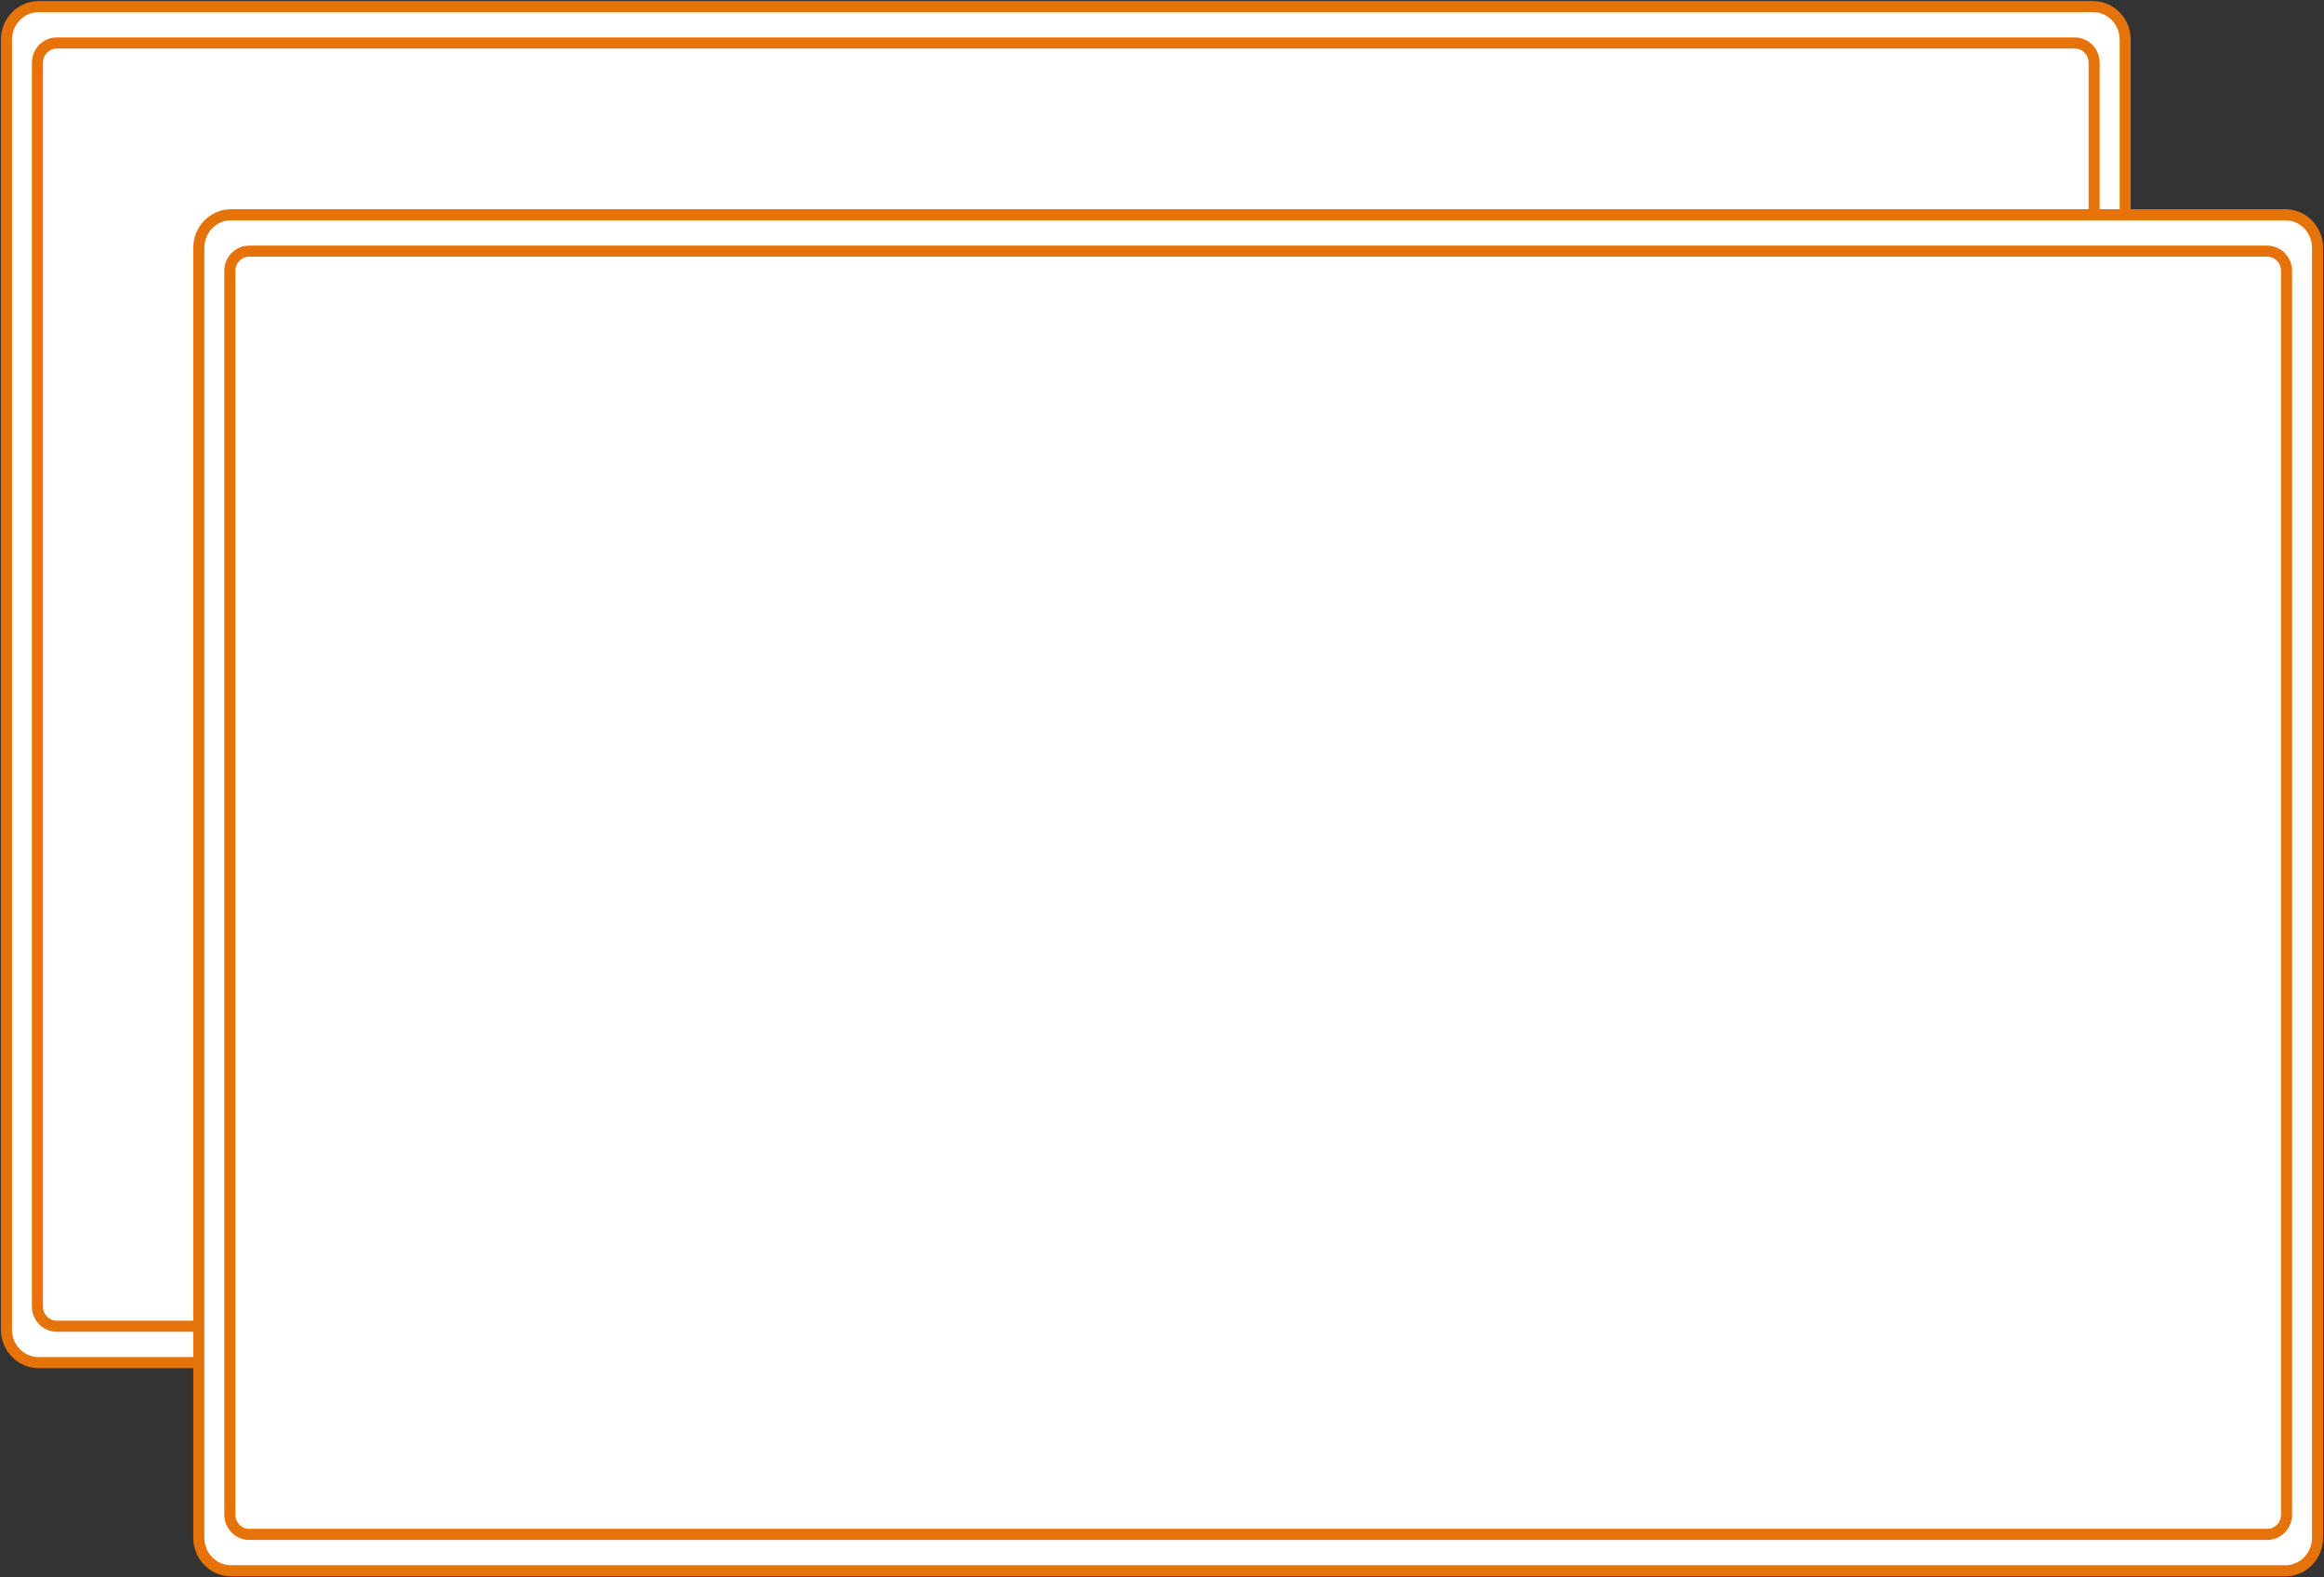 <?xml version="1.0" encoding="UTF-8"?> <svg xmlns="http://www.w3.org/2000/svg" width="420" height="285" viewBox="0 0 420 285" fill="none"><rect x="0" y="0" width="420" height="285" fill="#333333" stroke="none"/><g clip-path="url(#clip0_569_977)"><path d="M378.253 1.195H6.983C3.769 1.195 1.164 3.871 1.164 7.171V240.219C1.164 243.519 3.769 246.195 6.983 246.195H378.253C381.467 246.195 384.072 243.519 384.072 240.219V7.171C384.072 3.871 381.467 1.195 378.253 1.195Z" fill="white" stroke="#E67309" stroke-width="2" stroke-miterlimit="10"></path><path d="M374.97 7.768H10.253C8.325 7.768 6.762 9.373 6.762 11.353V236.035C6.762 238.015 8.325 239.621 10.253 239.621H374.97C376.899 239.621 378.462 238.015 378.462 236.035V11.353C378.462 9.373 376.899 7.768 374.97 7.768Z" fill="white" stroke="#E67309" stroke-width="2" stroke-miterlimit="10"></path><path d="M413.016 38.805H41.747C38.533 38.805 35.928 41.48 35.928 44.78V277.828C35.928 281.129 38.533 283.804 41.747 283.804H413.016C416.23 283.804 418.836 281.129 418.836 277.828V44.78C418.836 41.48 416.23 38.805 413.016 38.805Z" fill="white" stroke="#E67309" stroke-width="2" stroke-miterlimit="10"></path><path d="M409.746 45.377H45.029C43.1 45.377 41.537 46.982 41.537 48.962V273.645C41.537 275.625 43.1 277.23 45.029 277.23H409.746C411.674 277.23 413.237 275.625 413.237 273.645V48.962C413.237 46.982 411.674 45.377 409.746 45.377Z" fill="white" stroke="#E67309" stroke-width="2" stroke-miterlimit="10"></path></g><defs><clipPath id="clip0_569_977"><rect width="420" height="285" fill="white"></rect></clipPath></defs></svg> 
